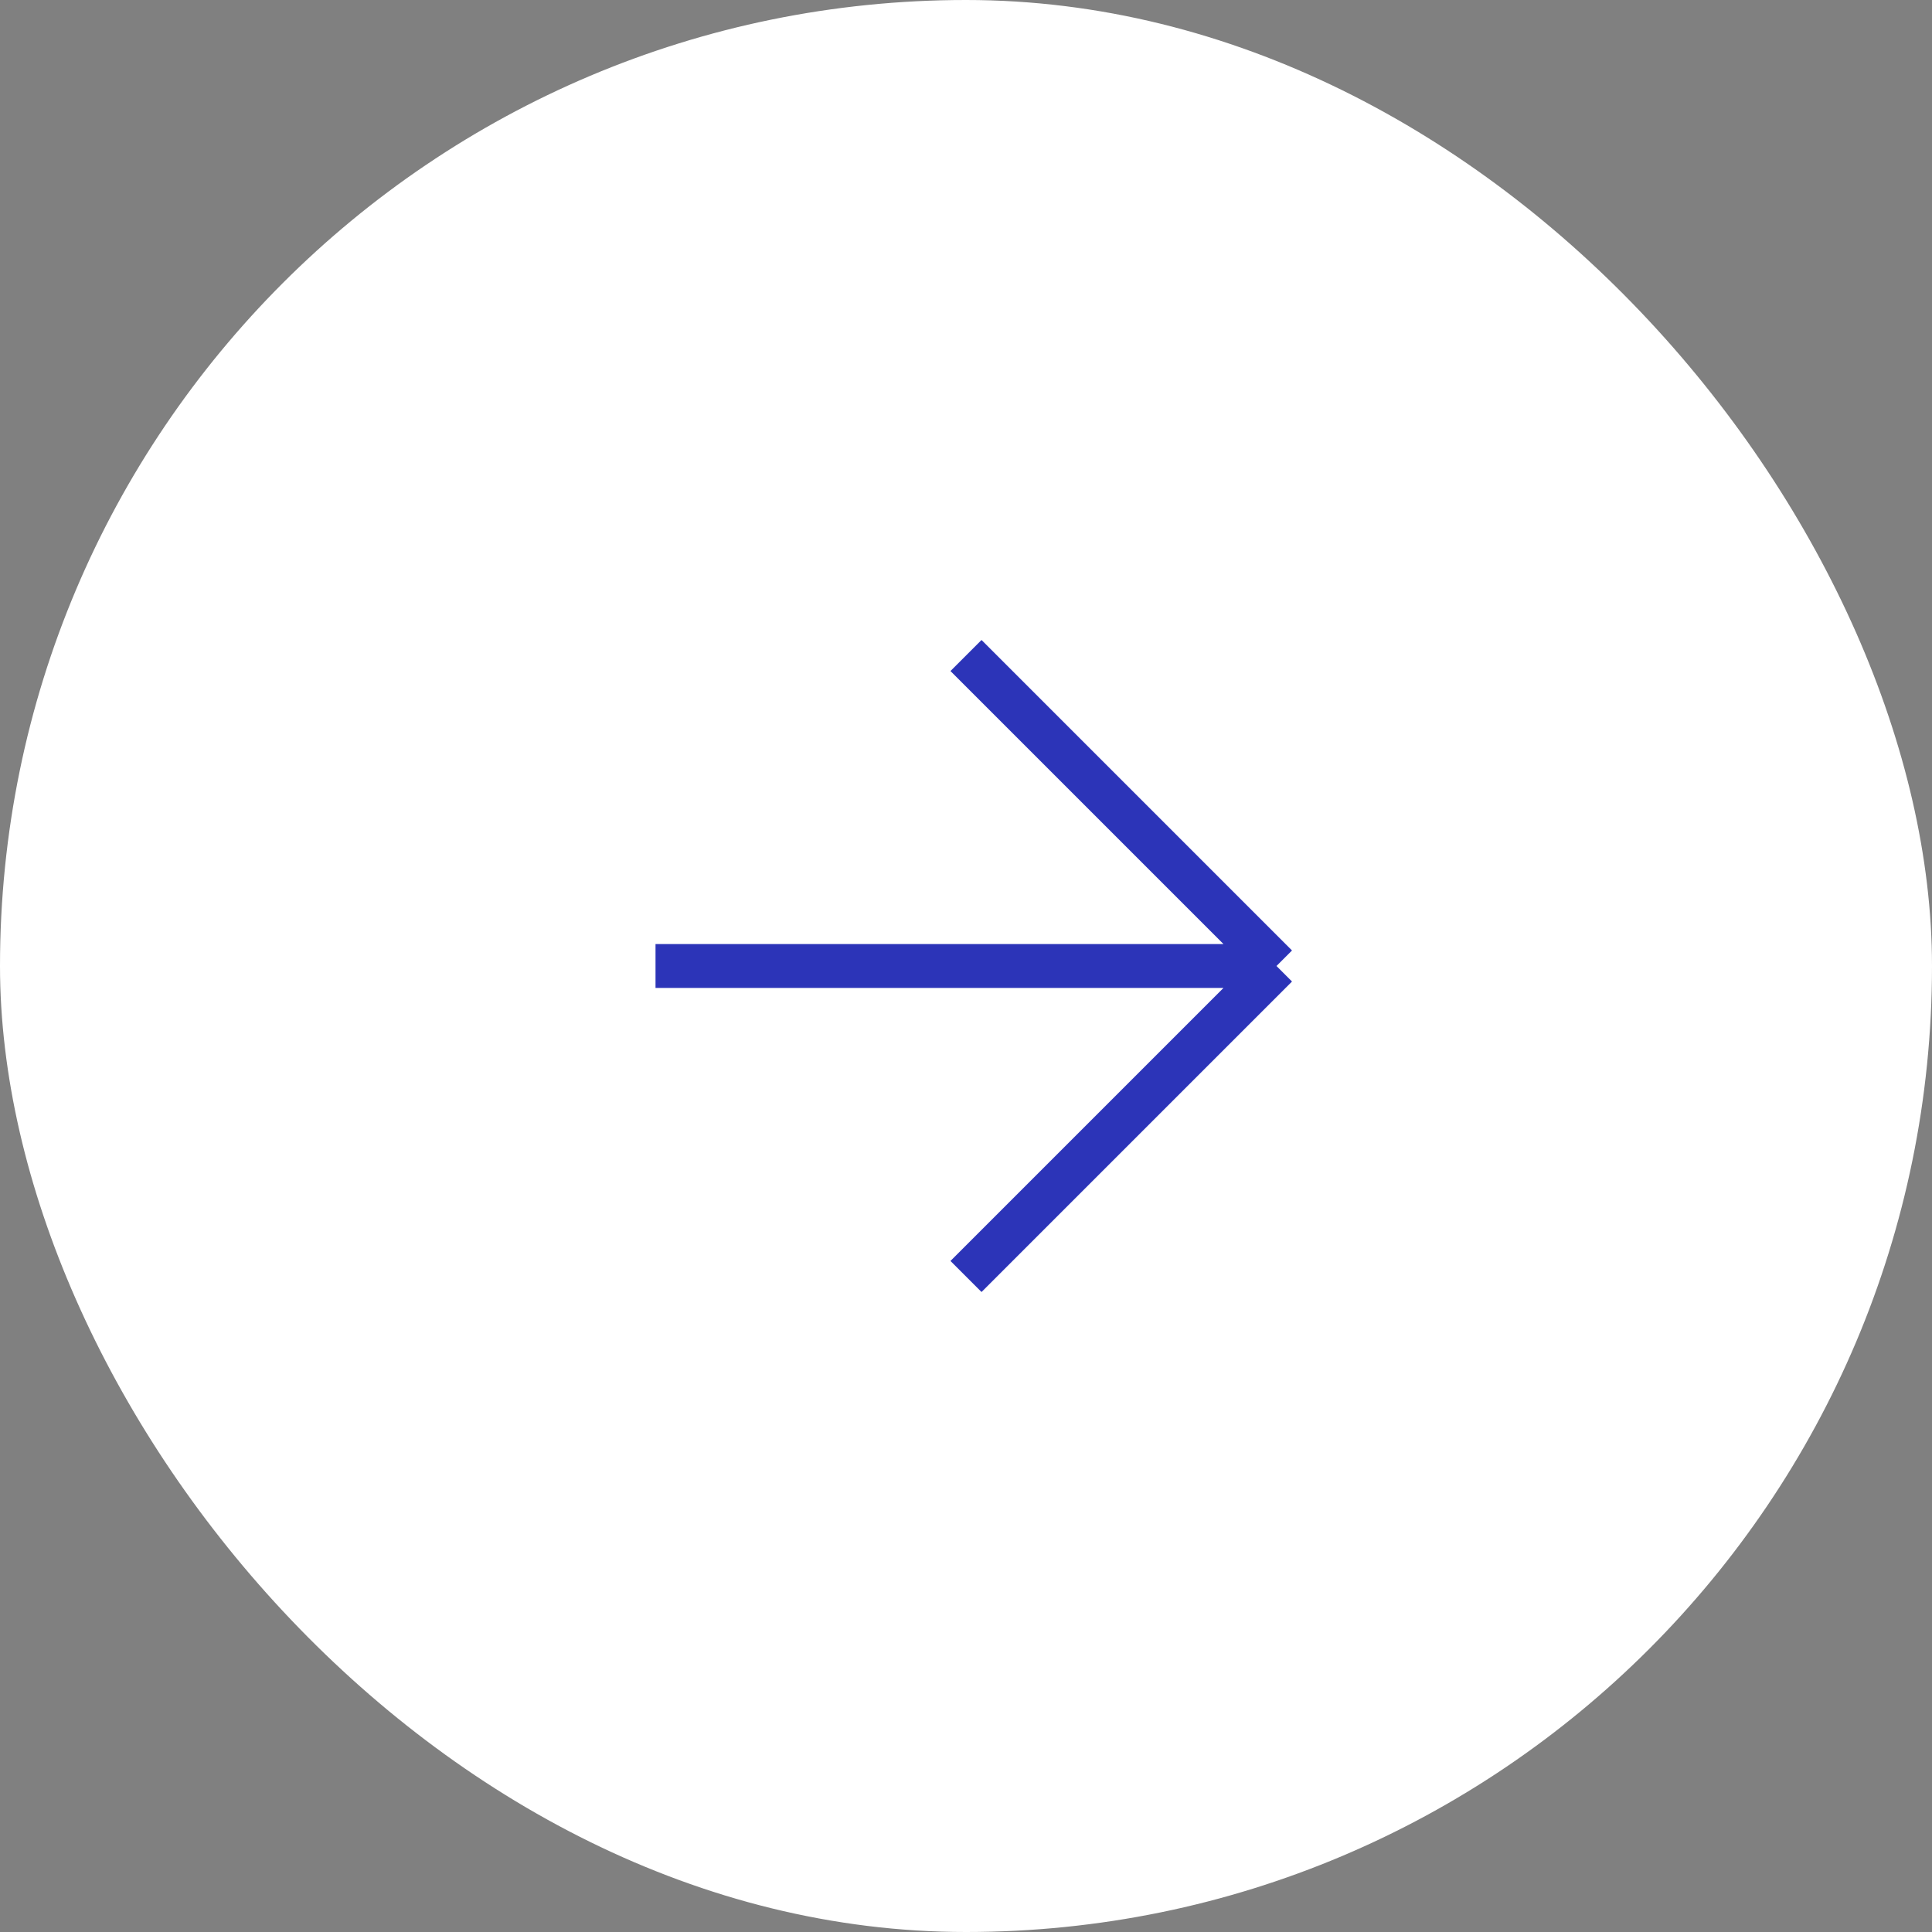 <?xml version="1.0" encoding="UTF-8"?> <svg xmlns="http://www.w3.org/2000/svg" width="88" height="88" viewBox="0 0 88 88" fill="none"><rect x="0" y="0" width="88" height="88" fill="#808080" stroke="none"/> <rect width="88" height="88" rx="44" fill="white"></rect> <path d="M44 29.858L58.142 44M58.142 44L44 58.142M58.142 44H29.858" stroke="#2C34B8" stroke-width="2" stroke-linejoin="bevel"></path> </svg> 
